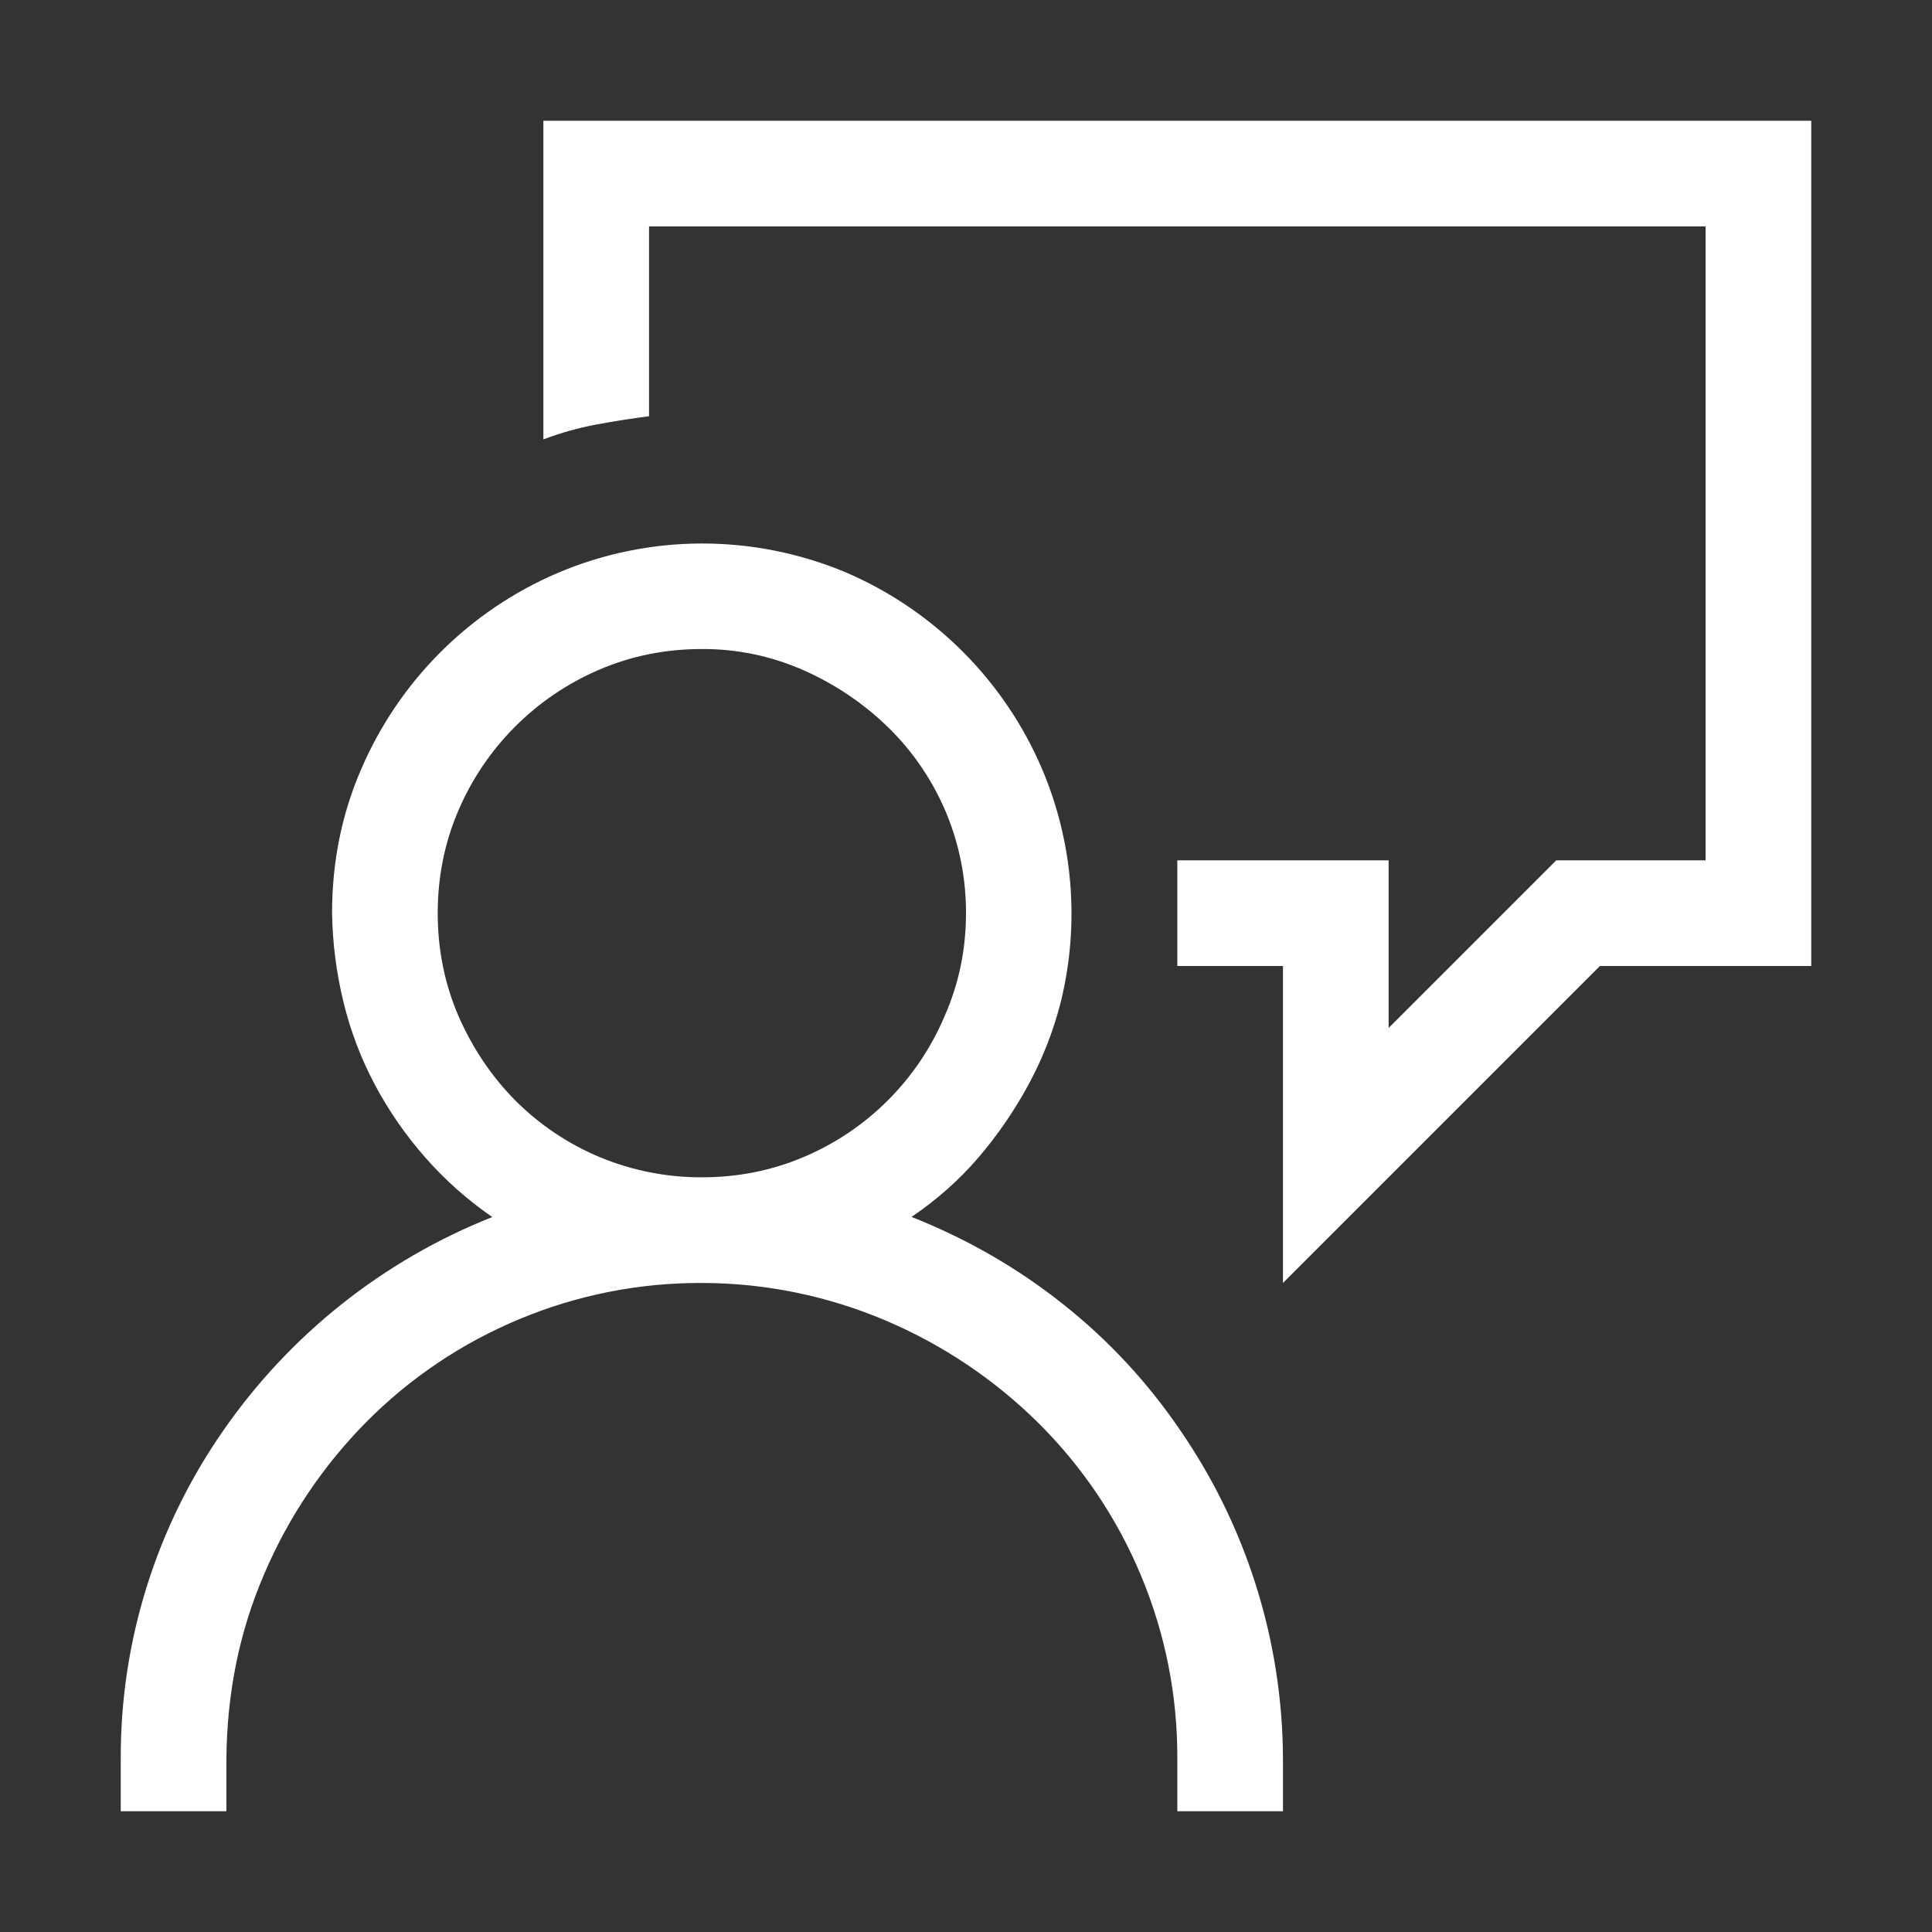 <?xml version="1.0" encoding="UTF-8"?> <svg xmlns="http://www.w3.org/2000/svg" width="16" height="16" viewBox="0 0 16 16" fill="none"><rect x="0" y="0" width="16" height="16" fill="#333333" stroke="none"/> <path d="M7.549 10.078C8.009 10.26 8.429 10.502 8.807 10.803C9.185 11.103 9.508 11.453 9.777 11.849C10.326 12.648 10.621 13.594 10.625 14.563V15H9.75V14.562C9.752 14.045 9.651 13.532 9.452 13.055C9.254 12.577 8.963 12.144 8.595 11.78C8.234 11.424 7.81 11.139 7.344 10.94C6.86 10.733 6.339 10.625 5.812 10.625C5.295 10.623 4.782 10.724 4.305 10.923C3.827 11.121 3.394 11.412 3.03 11.78C2.674 12.141 2.389 12.565 2.19 13.031C1.984 13.505 1.88 14.016 1.875 14.562V15H1V14.562C0.997 13.592 1.294 12.645 1.848 11.849C2.4 11.052 3.176 10.436 4.077 10.079C3.872 9.938 3.686 9.773 3.522 9.586C3.36 9.402 3.22 9.2 3.105 8.984C2.99 8.768 2.903 8.539 2.845 8.301C2.786 8.059 2.754 7.811 2.75 7.562C2.75 7.139 2.83 6.742 2.99 6.373C3.303 5.642 3.885 5.059 4.616 4.746C4.993 4.585 5.399 4.502 5.808 4.501C6.218 4.5 6.624 4.581 7.002 4.739C7.733 5.052 8.316 5.635 8.629 6.366C8.888 6.975 8.943 7.651 8.786 8.294C8.726 8.531 8.638 8.759 8.52 8.978C8.403 9.195 8.263 9.399 8.103 9.586C7.943 9.773 7.758 9.936 7.549 10.078V10.078ZM5.812 9.75C6.113 9.75 6.396 9.693 6.66 9.58C7.183 9.358 7.6 8.941 7.822 8.417C7.941 8.148 8 7.863 8 7.563C8.001 7.277 7.945 6.993 7.835 6.729C7.724 6.465 7.562 6.225 7.357 6.025C7.155 5.828 6.919 5.668 6.66 5.553C6.393 5.434 6.104 5.373 5.812 5.375C5.512 5.375 5.229 5.432 4.965 5.545C4.439 5.769 4.019 6.189 3.795 6.715C3.682 6.979 3.625 7.262 3.625 7.563C3.625 7.863 3.682 8.146 3.795 8.41C3.91 8.674 4.065 8.907 4.261 9.107C4.464 9.312 4.706 9.475 4.972 9.585C5.239 9.695 5.525 9.751 5.813 9.75H5.812ZM15 1V8H13.25L10.625 10.625V8H9.75V7.125H11.5V8.513L12.888 7.125H14.125V1.875H5.375V3.447C5.228 3.466 5.082 3.489 4.937 3.516C4.788 3.544 4.642 3.585 4.5 3.639V1H15Z" fill="white"></path> </svg> 